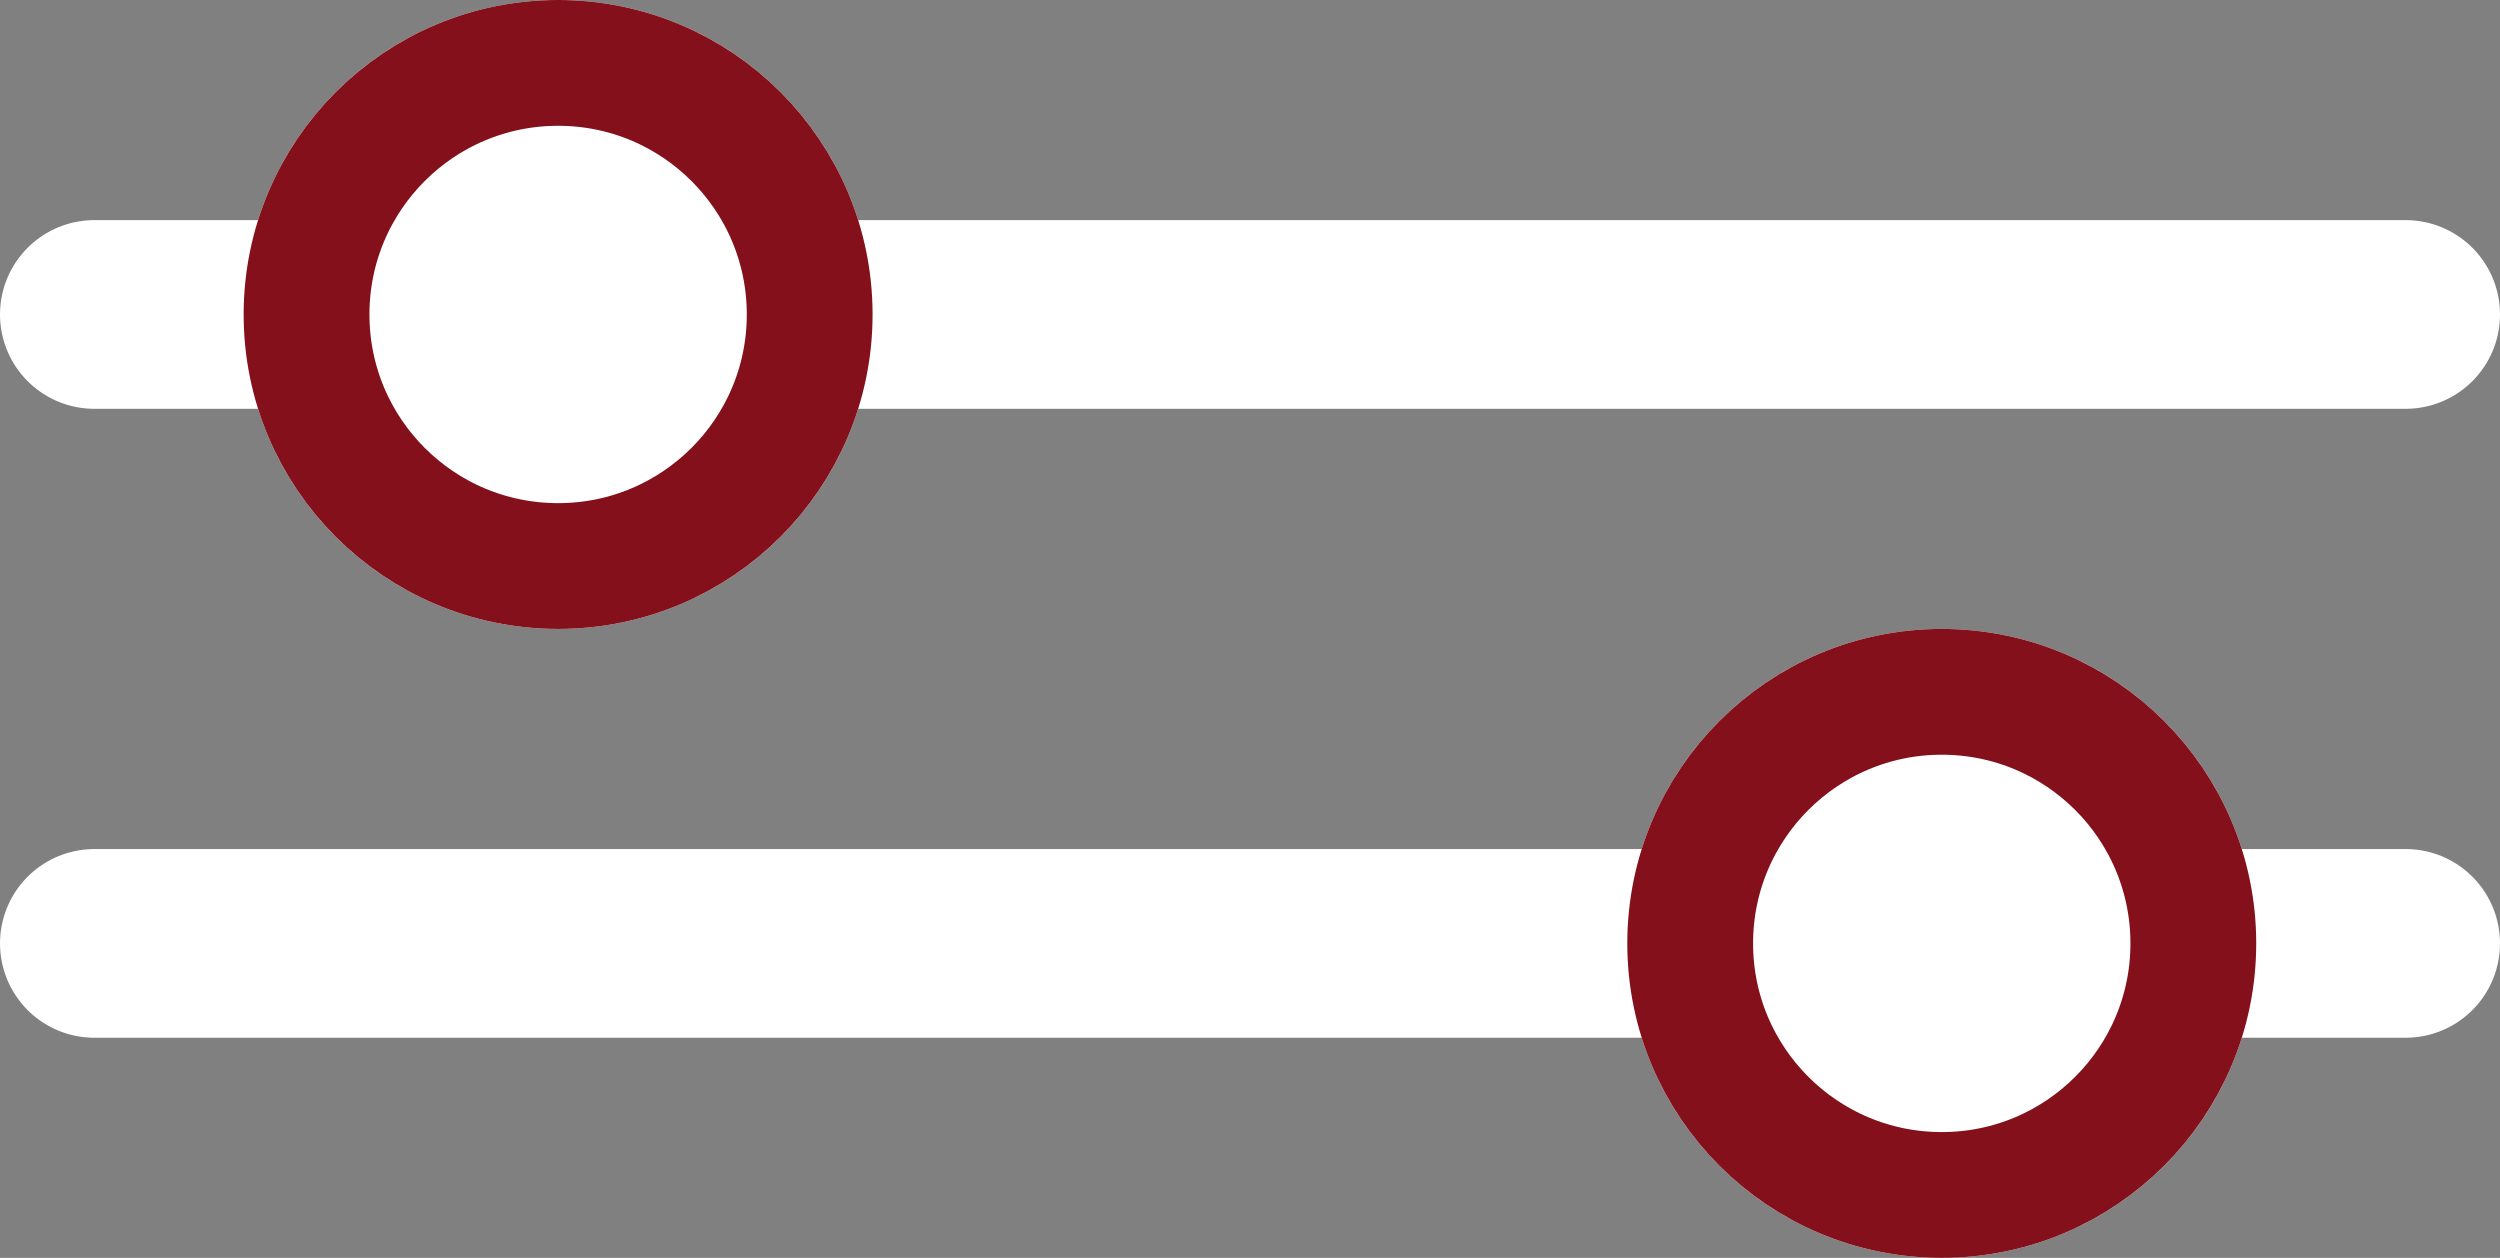 <svg xmlns="http://www.w3.org/2000/svg" width="19.875" height="10" viewBox="0 0 19.875 10">
  <rect x="0" y="0" width="19.875" height="10" fill="#808080" stroke="none"/>
  <g id="グループ_1619" data-name="グループ 1619" transform="translate(-257.063 -120)">
    <line id="線_1930" data-name="線 1930" x2="18.375" transform="translate(257.813 122.5)" fill="none" stroke="#fff" stroke-linecap="round" stroke-width="1.5"/>
    <line id="線_1931" data-name="線 1931" x2="18.375" transform="translate(276.188 127.5) rotate(180)" fill="none" stroke="#fff" stroke-linecap="round" stroke-width="1.5"/>
    <g id="楕円形_351" data-name="楕円形 351" transform="translate(259 120)" fill="#fff" stroke="#83101a" stroke-width="1">
      <circle cx="2.5" cy="2.5" r="2.5" stroke="none"/>
      <circle cx="2.5" cy="2.5" r="2" fill="none"/>
    </g>
    <g id="楕円形_352" data-name="楕円形 352" transform="translate(275 130) rotate(180)" fill="#fff" stroke="#83101a" stroke-width="1">
      <circle cx="2.5" cy="2.5" r="2.5" stroke="none"/>
      <circle cx="2.5" cy="2.5" r="2" fill="none"/>
    </g>
  </g>
</svg>
